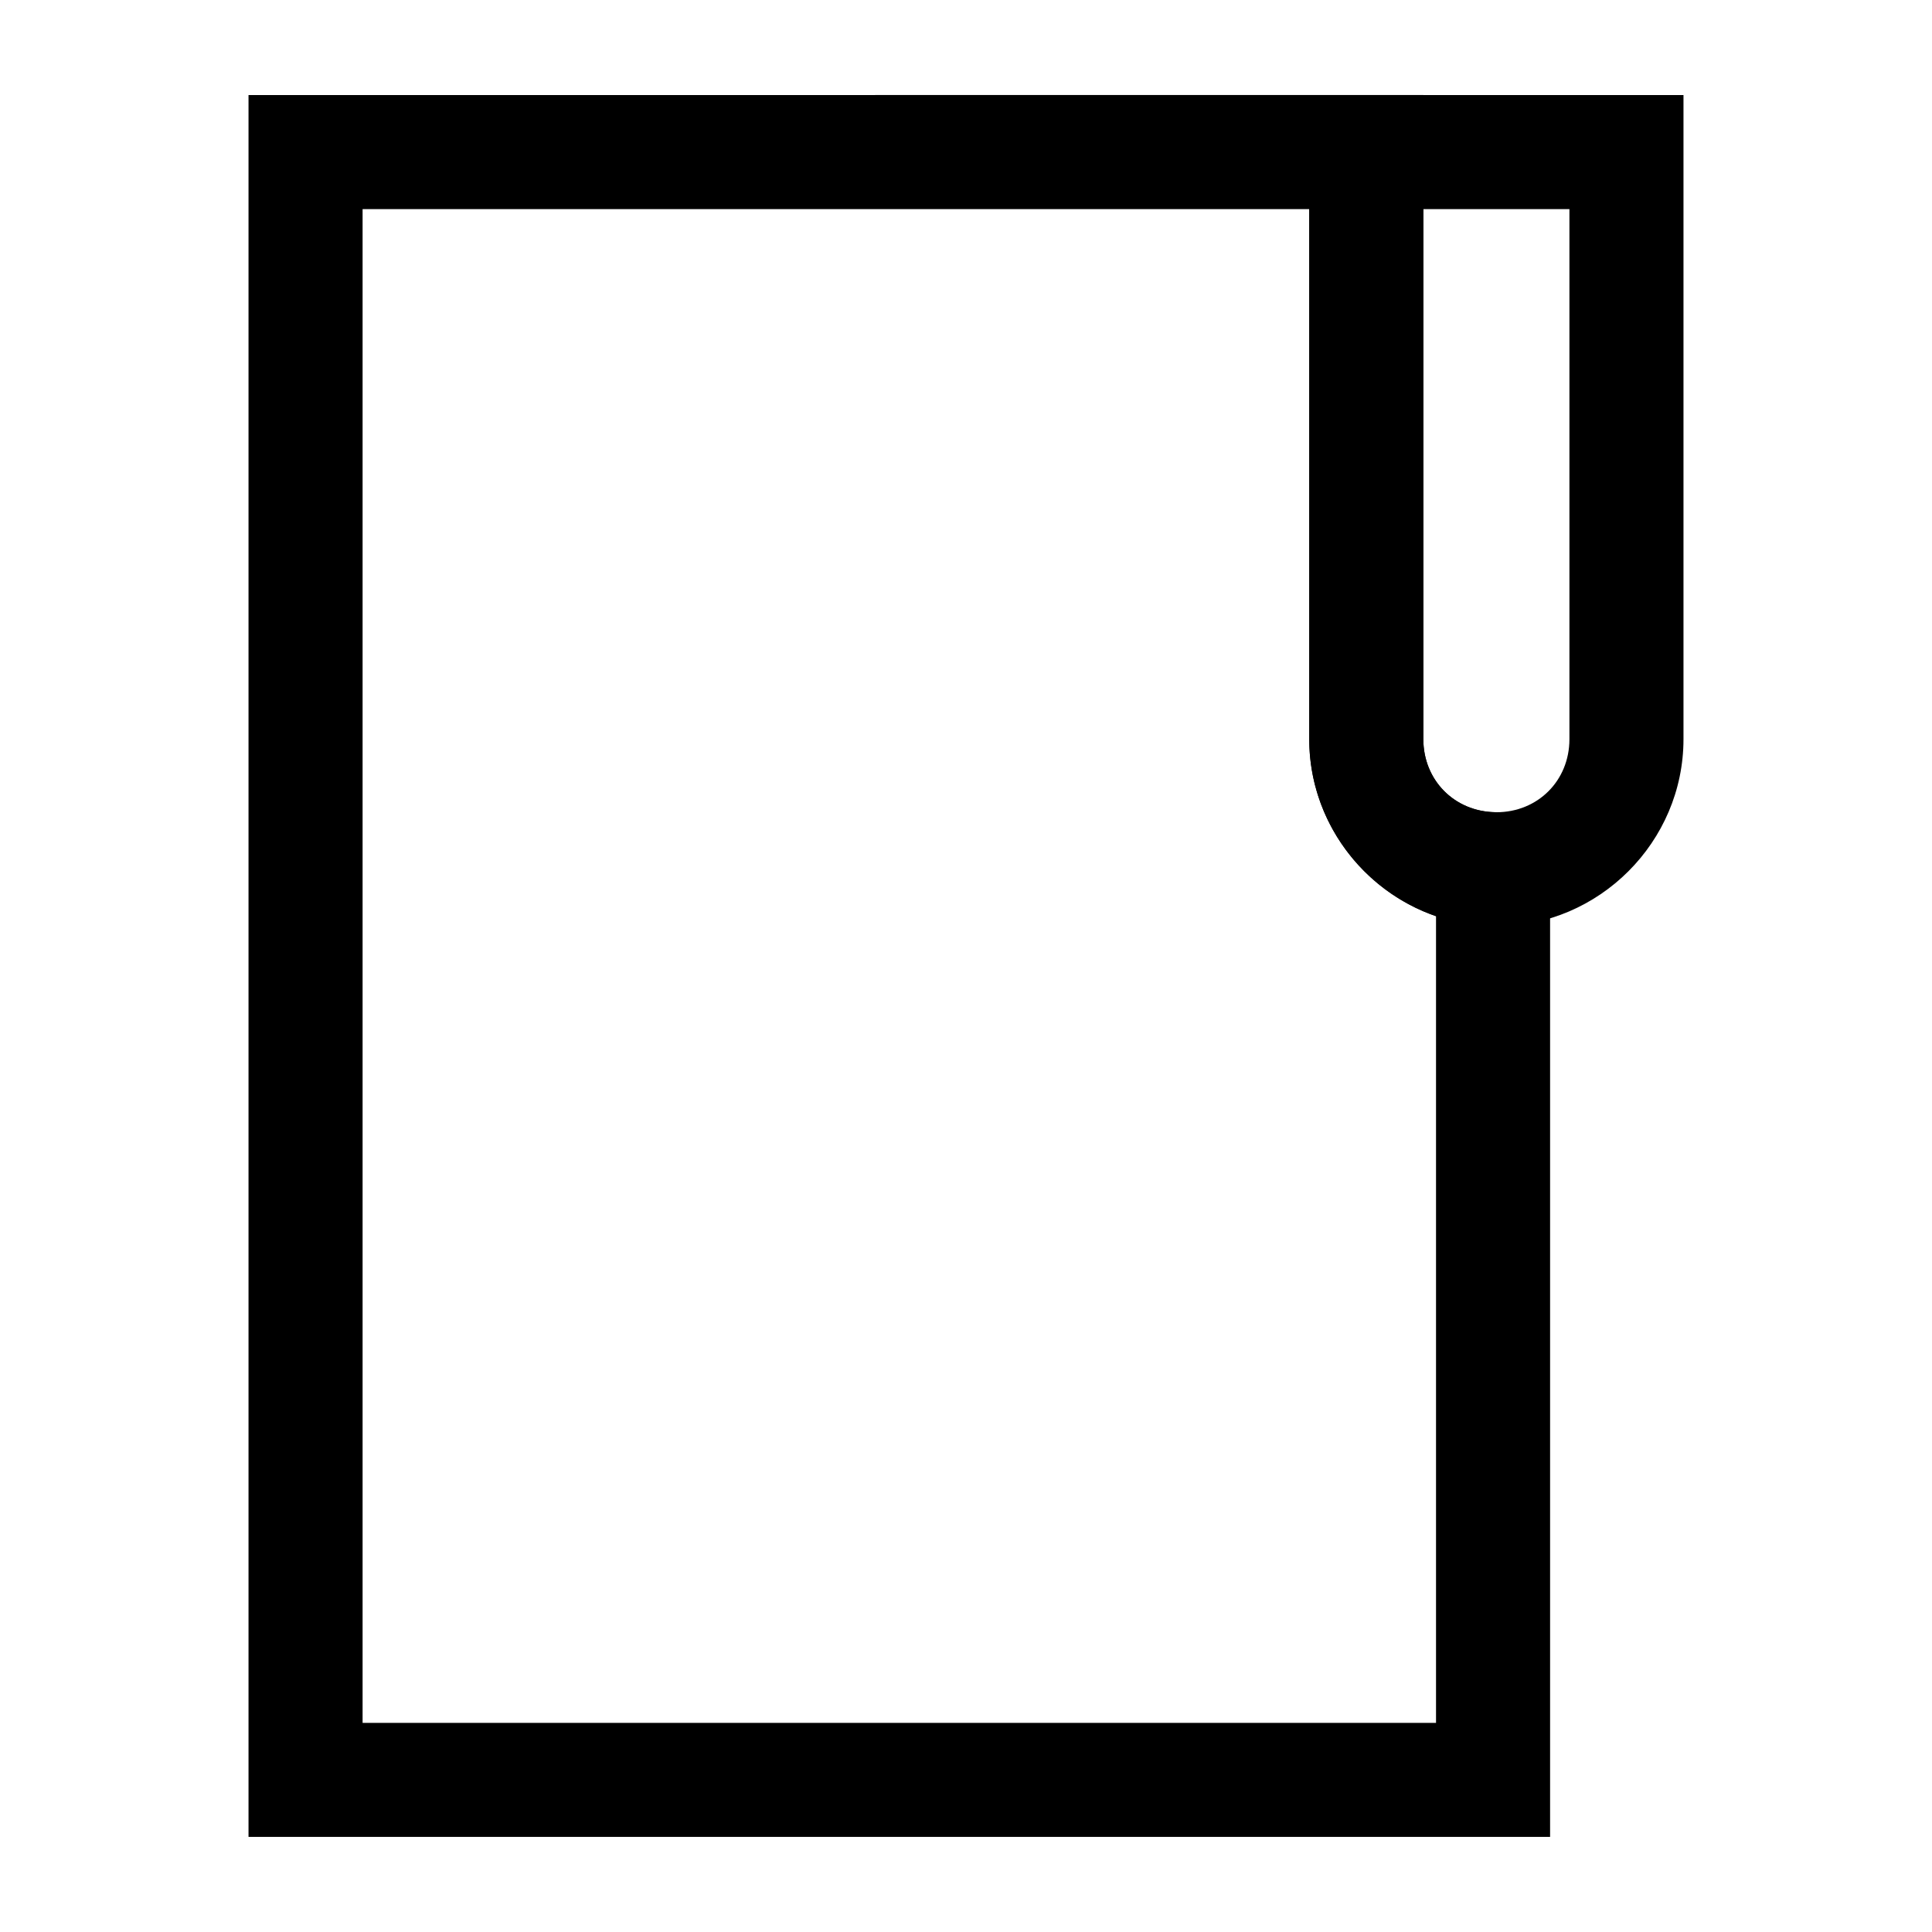 <?xml version="1.0" encoding="UTF-8"?>
<!-- The Best Svg Icon site in the world: iconSvg.co, Visit us! https://iconsvg.co -->
<svg fill="#000000" width="800px" height="800px" version="1.1" viewBox="144 144 512 512" xmlns="http://www.w3.org/2000/svg">
 <g>
  <path d="m209.86 169.19v461.61h344.93v-271.2l-14.738-0.367c-10.703-0.266-18.855-8.539-18.855-19.355v-170.7zm30.23 30.23h250.88v140.47c0 21.629 14.117 40.203 33.59 46.914v213.78h-284.47v-401.16z"/>
  <path d="m490.96 169.19v170.7c0 27.211 22.379 49.59 49.59 49.59 27.211 0 49.59-22.379 49.59-49.59v-170.7zm30.23 30.23h38.723v140.47c0 10.988-8.375 19.359-19.359 19.359-10.988 0-19.359-8.375-19.359-19.359v-140.47z"/>
 </g>
</svg>